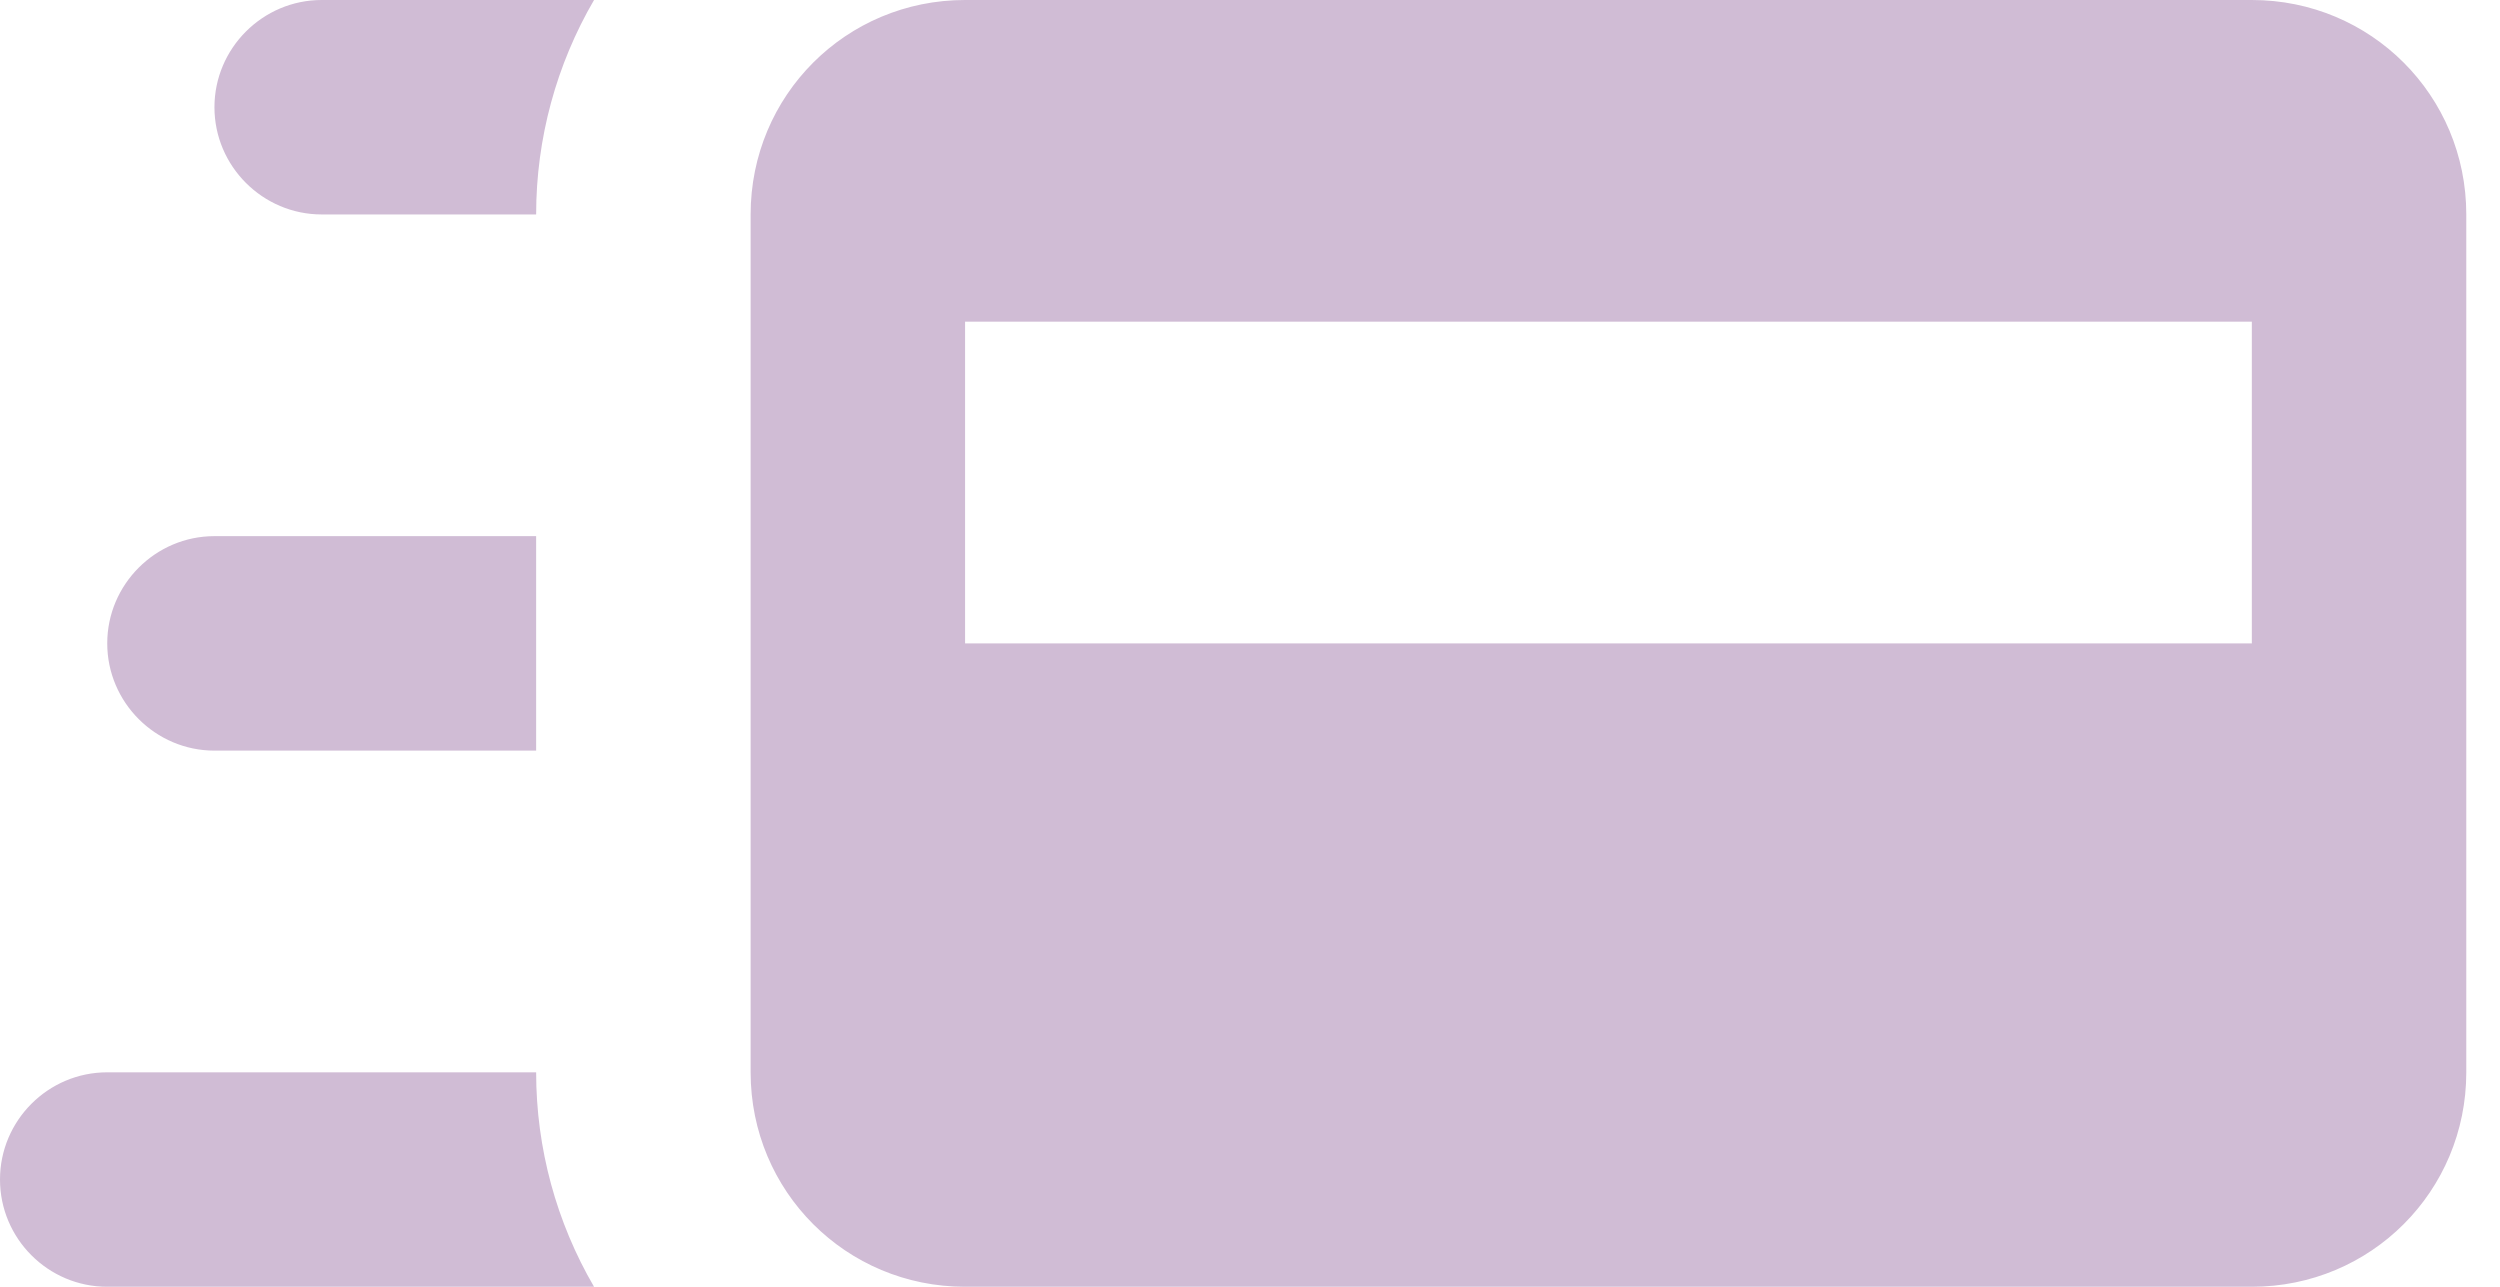 <svg width="68" height="35" viewBox="0 0 68 35" fill="none" xmlns="http://www.w3.org/2000/svg">
<path d="M8.75 5.833C7.146 5.833 5.833 4.521 5.833 2.917C5.833 1.312 7.146 0 8.75 0H16.158C15.137 1.75 14.583 3.763 14.583 5.833H8.75ZM14.583 20.417H5.833C4.229 20.417 2.917 19.104 2.917 17.5C2.917 15.896 4.229 14.583 5.833 14.583H14.583V20.417ZM2.917 35C1.307 35 0 33.688 0 32.083C0 30.479 1.307 29.167 2.917 29.167H14.583C14.583 31.238 15.137 33.25 16.158 35H2.917ZM61.25 0H26.25C23.012 0 20.417 2.596 20.417 5.833V29.167C20.417 32.404 23.012 35 26.25 35H61.25C64.487 35 67.083 32.404 67.083 29.167V5.833C67.083 2.596 64.487 0 61.25 0ZM61.25 17.5H26.25V8.75H61.25V17.5Z" fill="#D0BCD5"/>
</svg>
